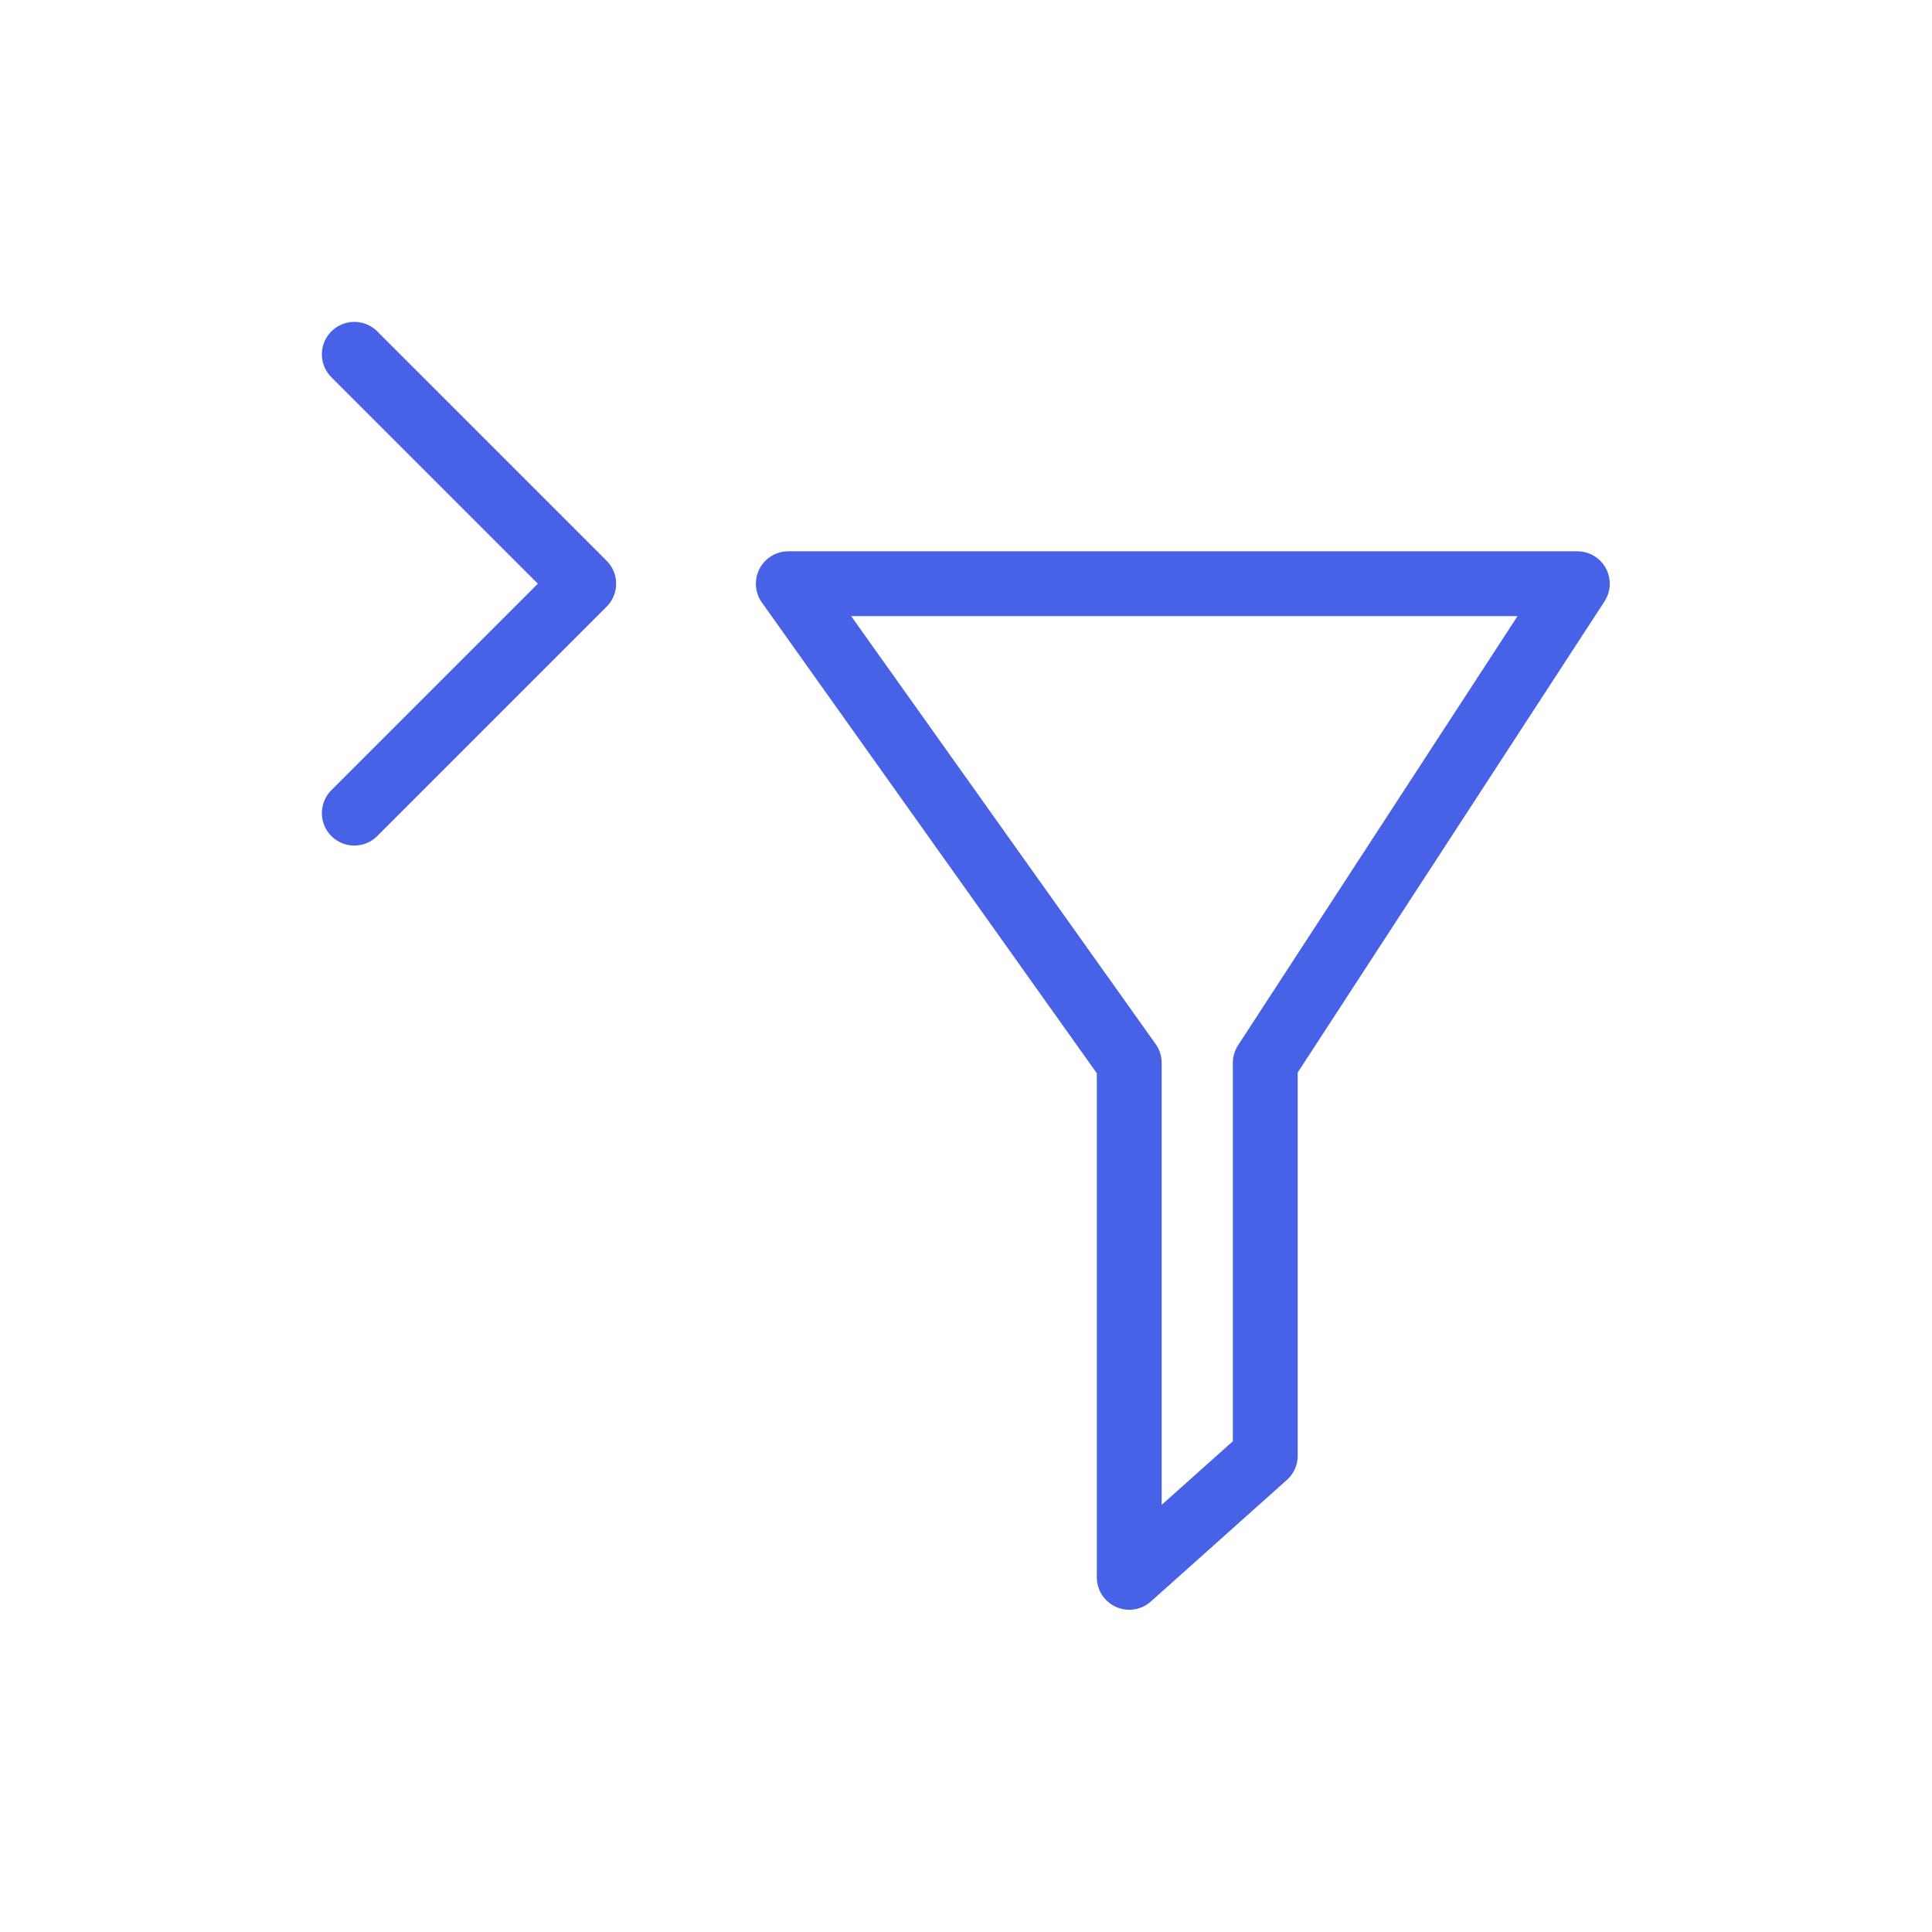 <svg id="Layer_2" data-name="Layer 2" xmlns="http://www.w3.org/2000/svg" xmlns:xlink="http://www.w3.org/1999/xlink" viewBox="0 0 52.13 52.13"><defs><clipPath id="clip-path"><rect x="8.56" y="8.56" width="35" height="35" style="fill:none"/></clipPath></defs><title>languagesupport</title><g style="clip-path:url(#clip-path)"><path d="M9.56,21.94l6.19-6.19L9.56,9.56" style="fill:none;stroke:#4862e7;stroke-linecap:round;stroke-linejoin:round;stroke-width:1.75px"/><path d="M42.56,15.75,34.14,28.68v10.6l-3.67,3.28V28.68l-9.2-12.93Z" style="fill:none;stroke:#4862e7;stroke-linecap:round;stroke-linejoin:round;stroke-width:1.75px"/></g></svg>